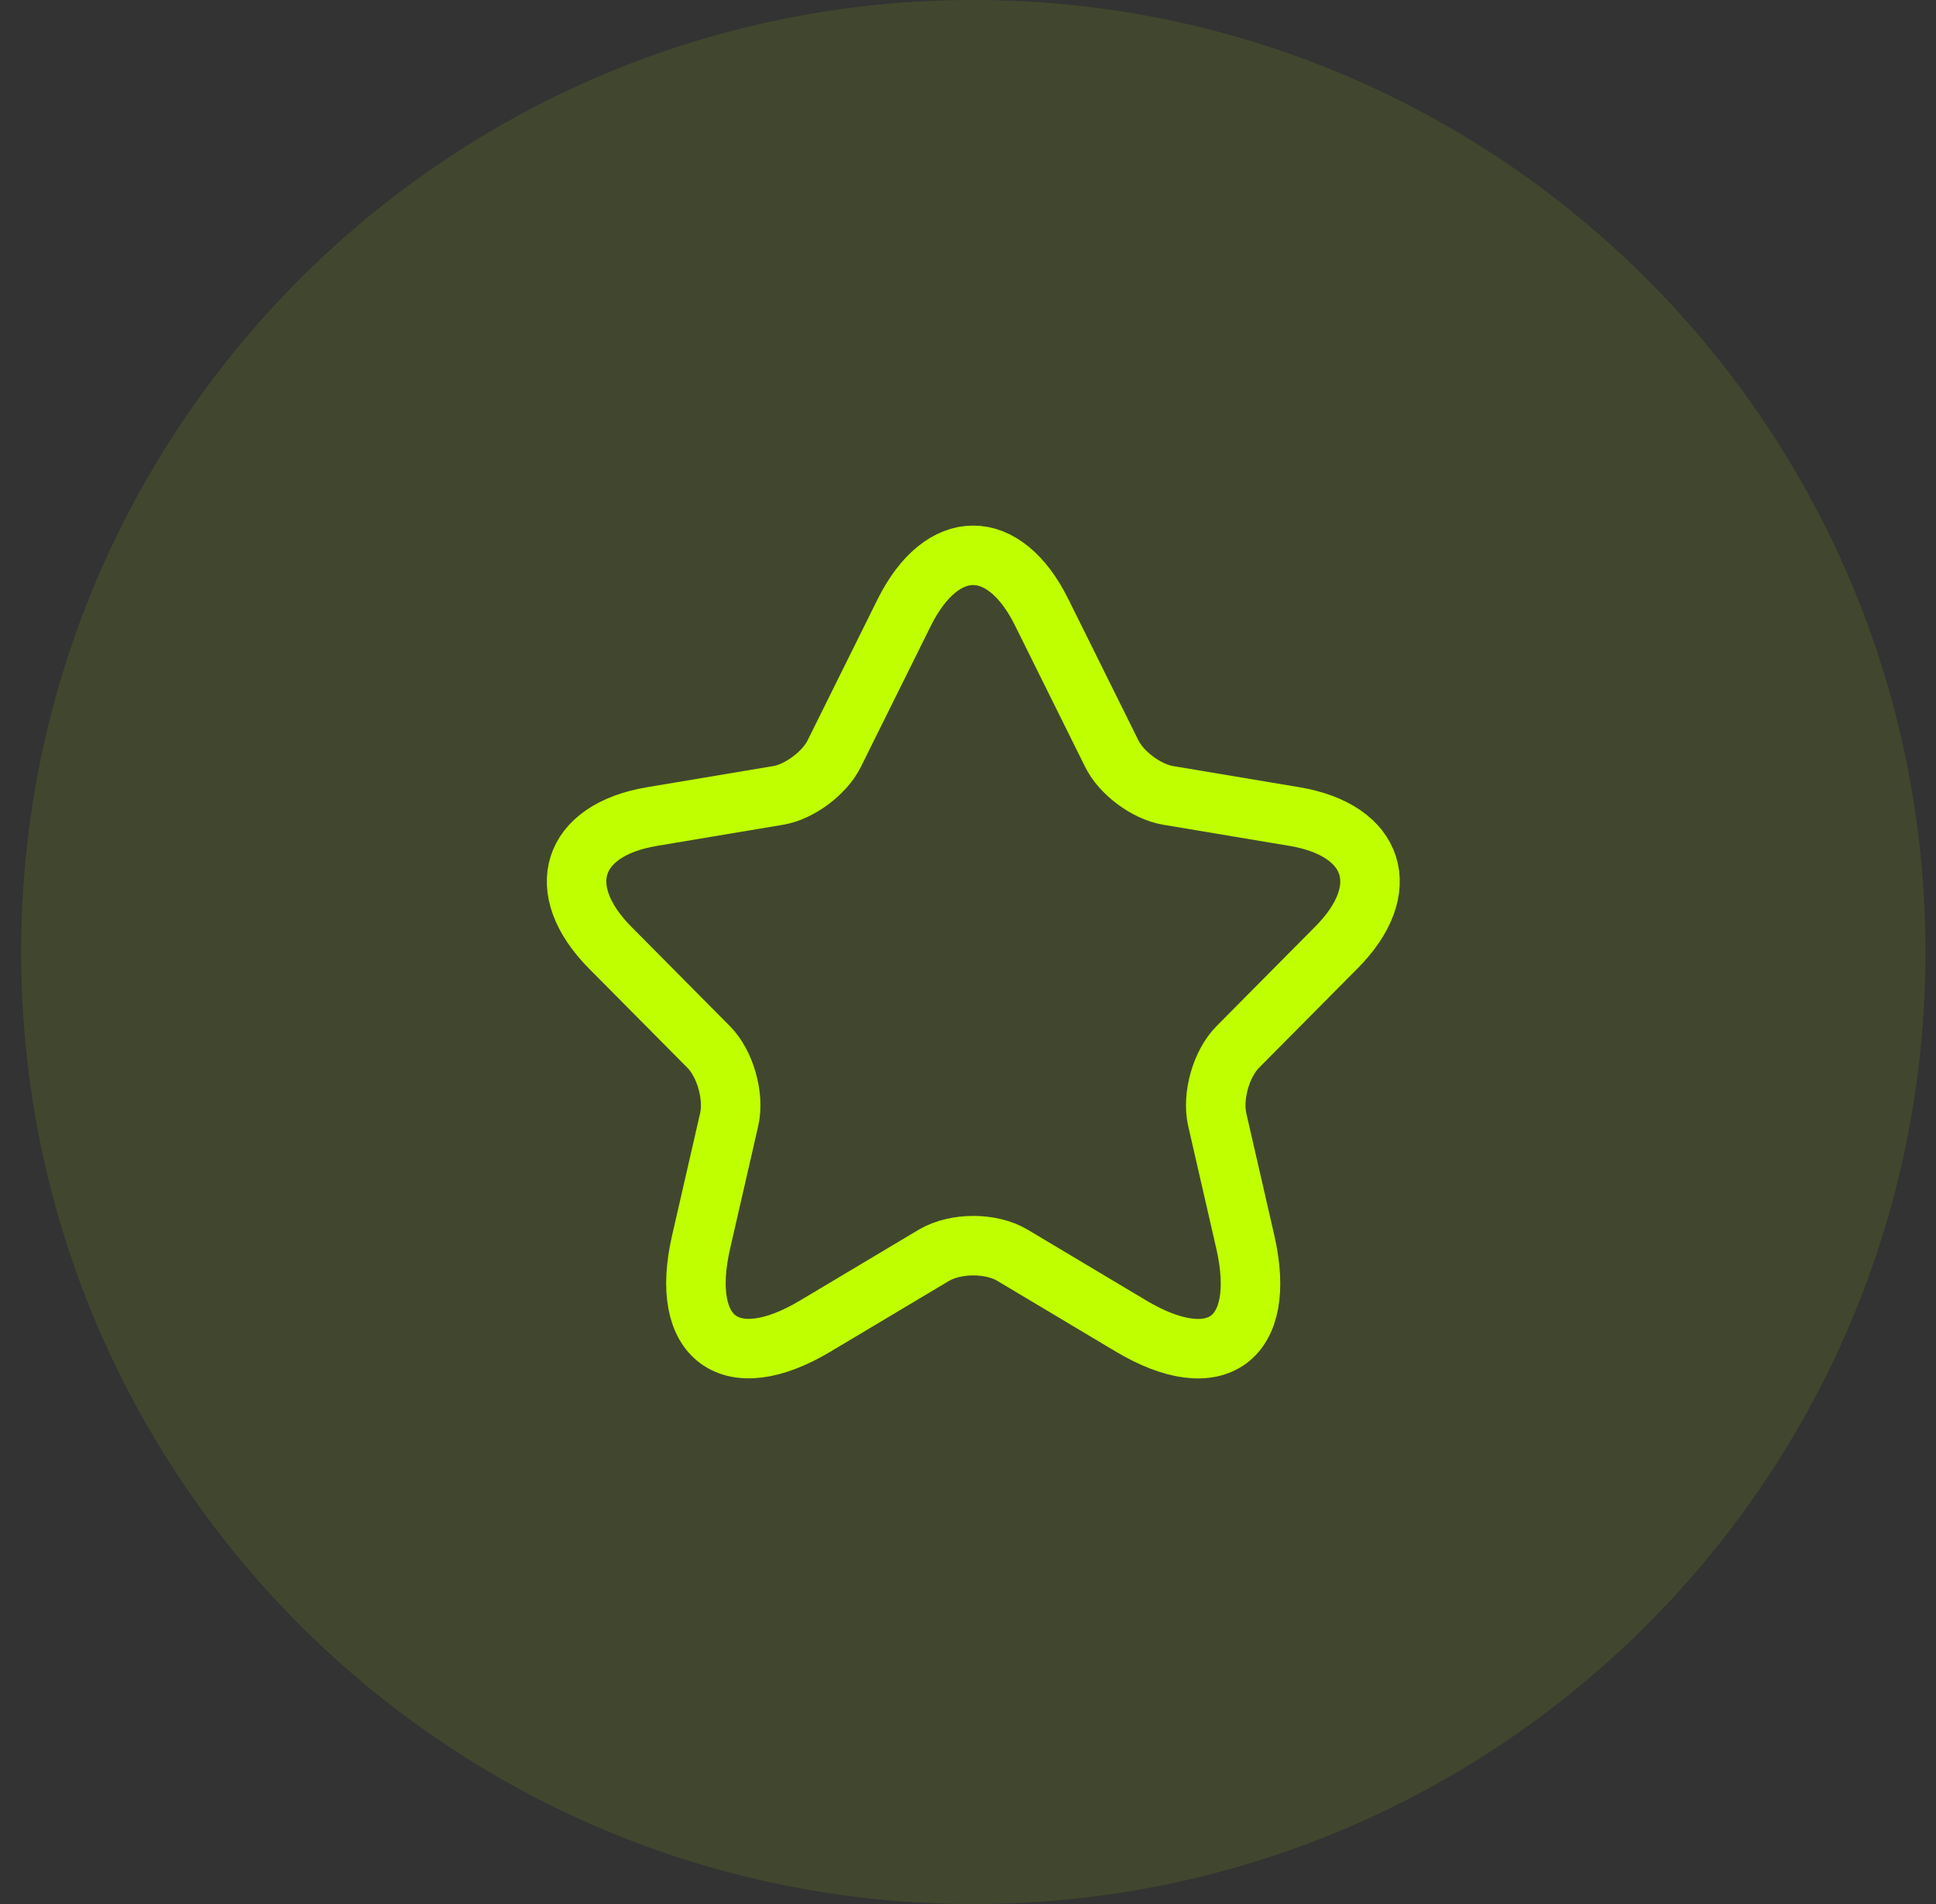 <?xml version="1.0" encoding="UTF-8"?>
<svg xmlns="http://www.w3.org/2000/svg" width="61" height="60" viewBox="0 0 61 60" fill="none">
  <rect x="0" y="0" width="61" height="60" fill="#333333" stroke="none"/>
  <path d="M0.667 30C0.667 13.431 14.098 0 30.667 0C47.235 0 60.667 13.431 60.667 30C60.667 46.569 47.235 60 30.667 60C14.098 60 0.667 46.569 0.667 30Z" fill="#BFFF00" fill-opacity="0.1"></path>
  <path d="M32.826 19.305L35.026 23.741C35.326 24.359 36.126 24.951 36.801 25.064L40.788 25.732C43.338 26.161 43.938 28.026 42.1 29.866L39.001 32.991C38.476 33.52 38.188 34.541 38.351 35.272L39.238 39.141C39.938 42.203 38.326 43.388 35.638 41.787L31.901 39.556C31.226 39.153 30.114 39.153 29.427 39.556L25.689 41.787C23.015 43.388 21.39 42.19 22.09 39.141L22.977 35.272C23.14 34.541 22.852 33.52 22.327 32.991L19.228 29.866C17.403 28.026 17.99 26.161 20.54 25.732L24.527 25.064C25.19 24.951 25.989 24.359 26.289 23.741L28.489 19.305C29.689 16.898 31.639 16.898 32.826 19.305Z" stroke="#BFFF00" stroke-width="1.875" stroke-linecap="round" stroke-linejoin="round"></path>
</svg>
